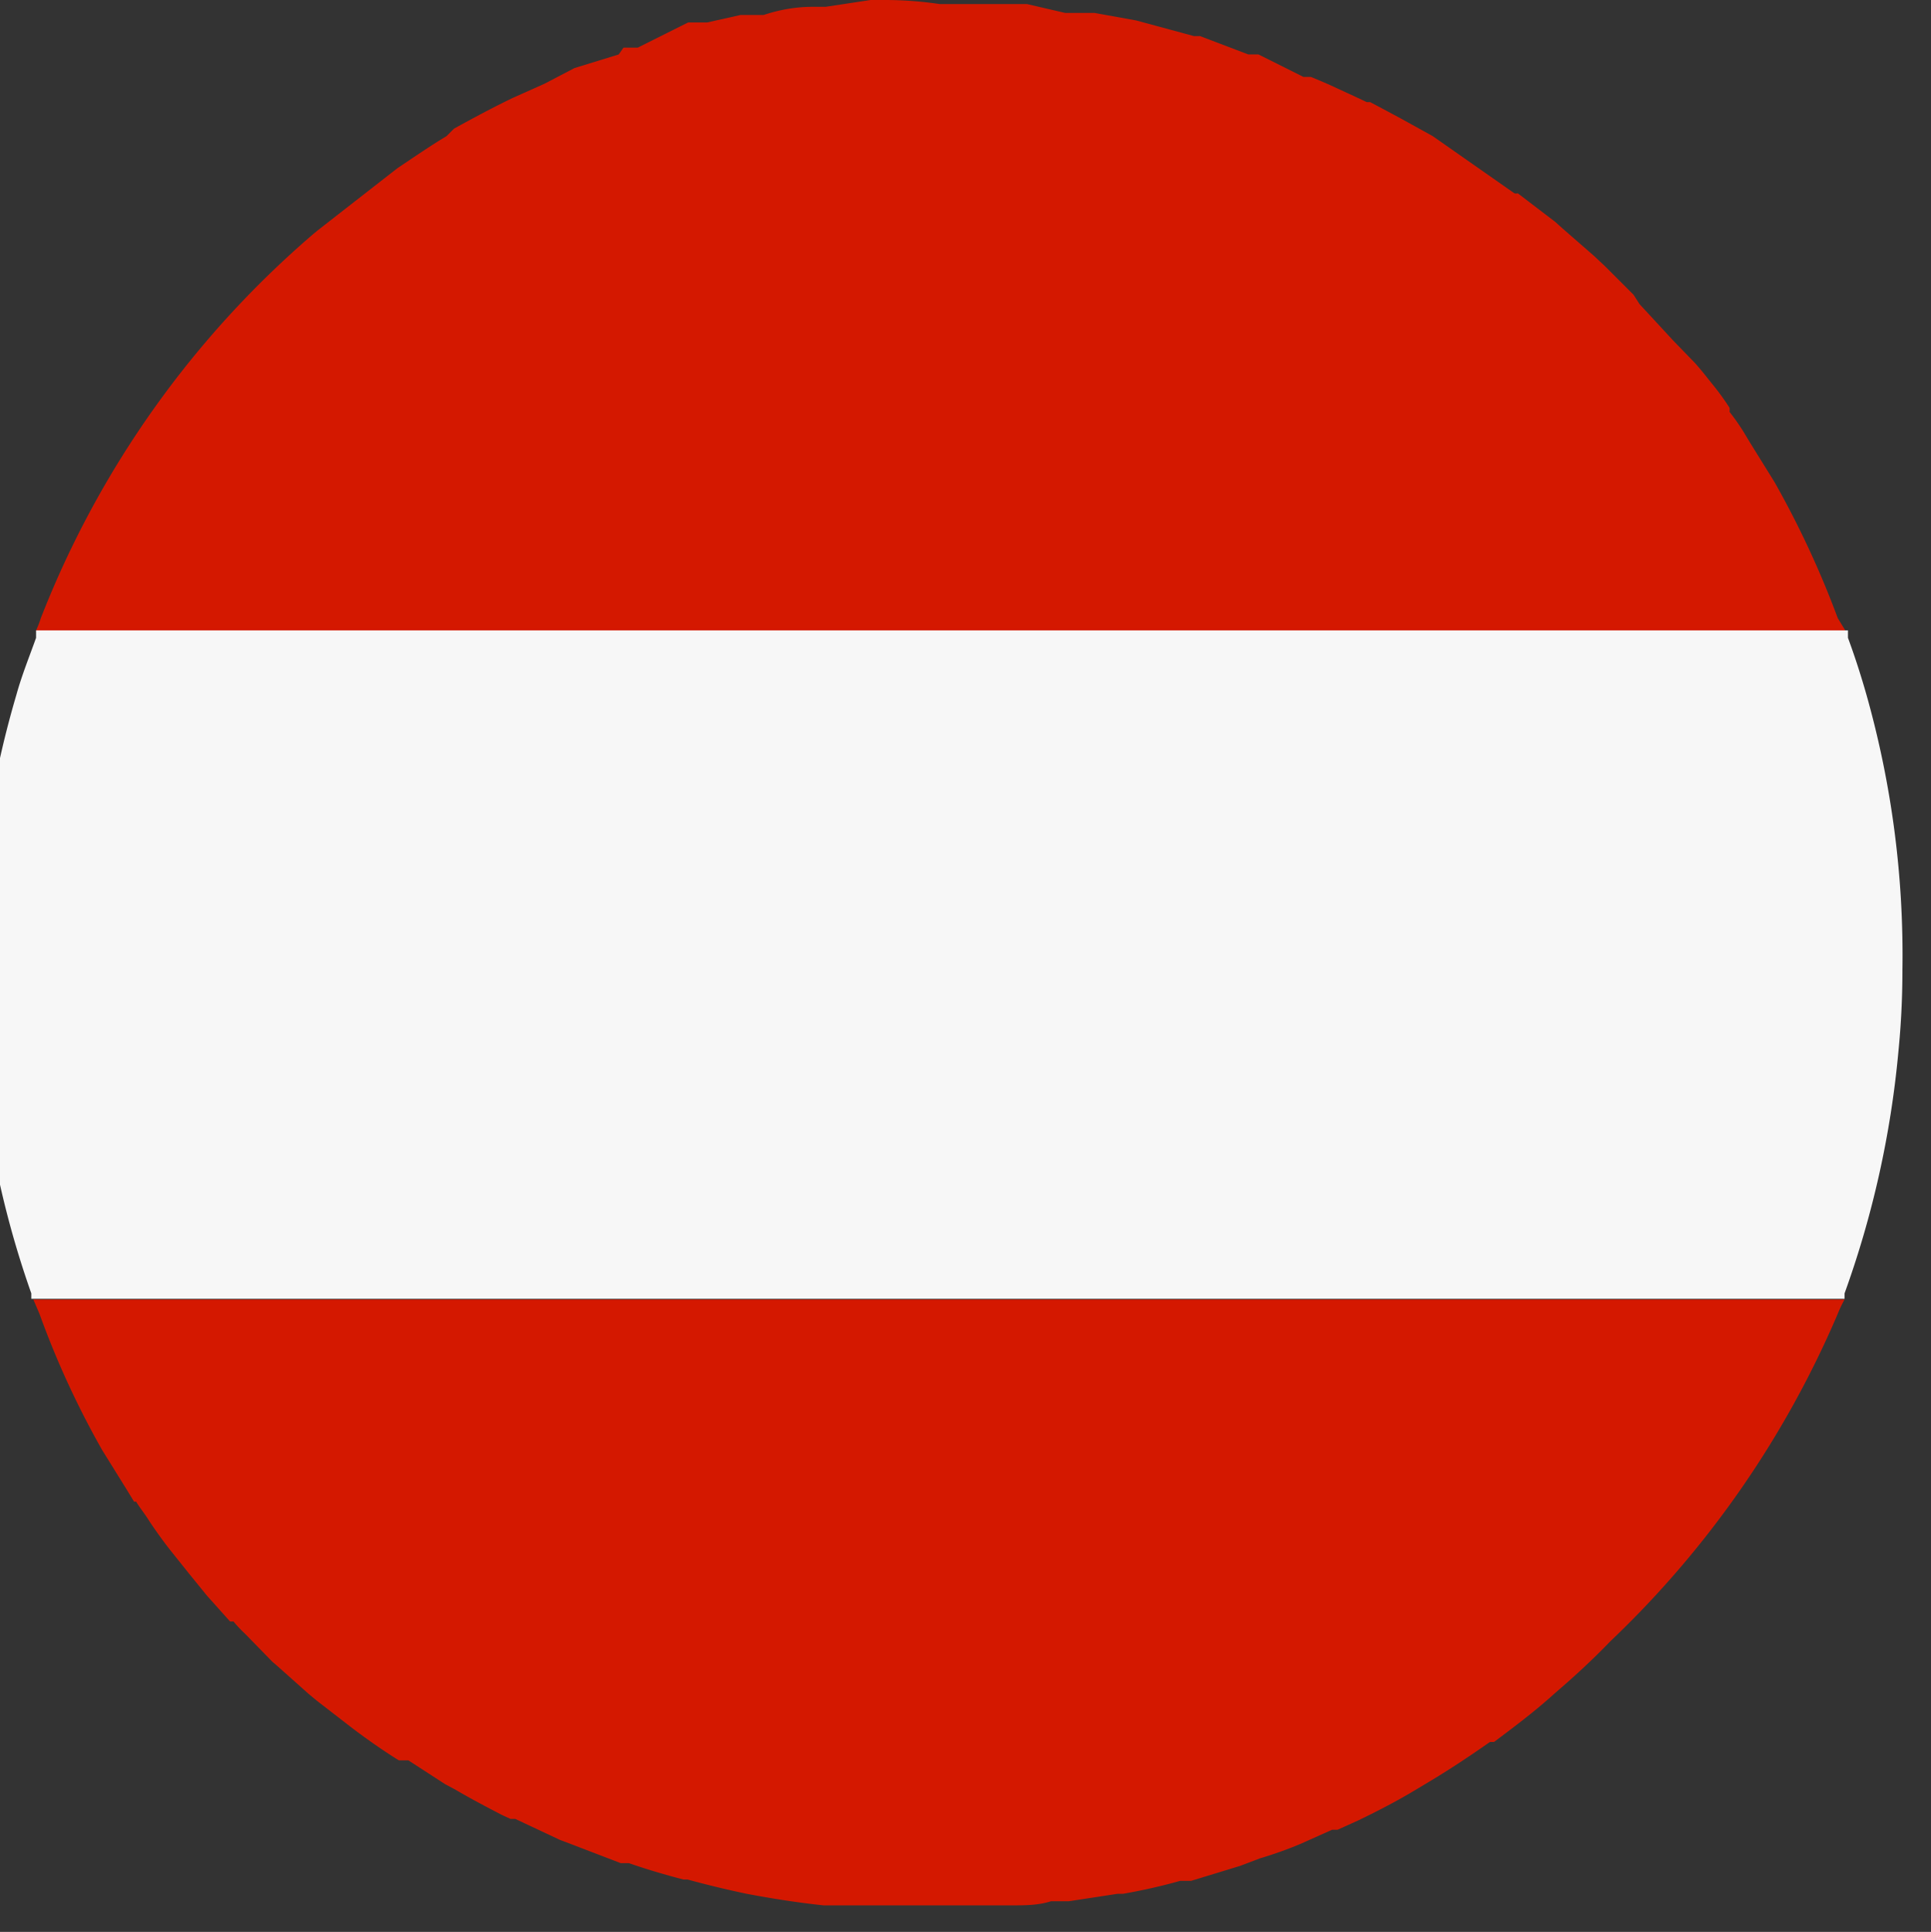 <svg id="Layer_1" data-name="Layer 1" xmlns="http://www.w3.org/2000/svg" viewBox="0 0 28.37 28.38"><rect x="0" y="0" width="28.37" height="28.38" fill="#333333" stroke="none"/><title>flag</title><path d="M2,22.05H2l-.11-.18Z" style="fill:none"/><path d="M9.29.73h0Z" style="fill:none"/><path d="M5.16,3h0l-.24.18h0l-.24.2h0L5.16,3Z" style="fill:none"/><path d="M24.81,5.23l0,0,0,0Z" style="fill:none"/><path d="M25.34,5.93c-.07-.1-.14-.21-.22-.31h0a3.71,3.71,0,0,1,.23.32Z" style="fill:none"/><path d="M25.78,6.57l0-.06.36.58C26,6.91,25.89,6.74,25.78,6.57Z" style="fill:none"/><polygon points="11.11 0.25 11.1 0.25 11.11 0.25 11.11 0.25" style="fill:none"/><path d="M9.32.72h0Z" style="fill:none"/><path d="M4,24.45H4Z" style="fill:none"/><polygon points="11.08 0.26 11.08 0.26 11.09 0.26 11.08 0.26" style="fill:none"/><path d="M4.12,24.56h0l0,0Z" style="fill:none"/><path d="M8.25,27.24h0l.06,0,0,0,0,0h0l-.16-.06Z" style="fill:none"/><path d="M9.14,27.58h0Z" style="fill:none"/><path d="M10.09,27.87h0Z" style="fill:none"/><path d="M9.24,27.61h0Z" style="fill:none"/><polygon points="4.79 25.14 4.8 25.15 4.79 25.14 4.79 25.14" style="fill:none"/><polygon points="5.33 25.56 5.33 25.57 5.33 25.56 5.33 25.56" style="fill:none"/><path d="M5.34,25.57l.08.06h0l-.08-.06Z" style="fill:none"/><path d="M7.57,26.92h0l-.07,0Z" style="fill:none"/><path d="M3.37,23.81l0,0,0,0Z" style="fill:none"/><path d="M22.24,2.79l0,0h0a.1.1,0,0,0,.05,0Z" style="fill:none"/><path d="M27.11,9.26s0,.07,0,.11c.1.27.19.55.27.83A14.07,14.07,0,0,1,28,14.26h0V14c0-.12,0-.24,0-.36s0-.18,0-.27v-.14h0a2.28,2.28,0,0,0,0-.26l0-.33c0-.06,0-.12,0-.18V12.4a.28.28,0,0,0,0-.09c0-.11,0-.22-.05-.33s0-.23-.05-.34a.36.36,0,0,1,0-.1s0-.06,0-.09l0-.15c0-.11,0-.22-.07-.33s-.05-.18-.07-.28a.14.14,0,0,0,0-.06.52.52,0,0,0,0-.11l-.06-.21c0-.12-.07-.23-.1-.34a1.59,1.59,0,0,0-.07-.2.29.29,0,0,0,0-.09,0,0,0,0,1,0,0l-.12-.34L27,9,27,8.89a1.19,1.19,0,0,0-.08-.2v0c-.05-.1-.09-.21-.13-.31a.91.91,0,0,1-.07-.14h0l-.06-.13,0-.06-.09-.17-.06-.14-.15-.28c-.07-.11-.13-.23-.19-.34a13.82,13.82,0,0,1,.93,2Z" style="fill:none"/><path d="M22.92,3.32l-.1-.09h0l.1.09Z" style="fill:none"/><path d="M6.65,1.93,6.6,2l0,0,0,0h0L6,2.32,6,2.37l0,0-.09.06h0c.24-.16.47-.32.72-.47Z" style="fill:none"/><path d="M12.31,28.29h.09l-.11,0Z" style="fill:none"/><path d="M24.2,4.53h0l-.05,0-.06-.07h0l.13.14Z" style="fill:none"/><polygon points="22.19 2.75 22.19 2.75 22.2 2.75 22.19 2.75" style="fill:none"/><path d="M23.58,3.9l-.15-.14h0l.16.15Z" style="fill:none"/><path d="M.49,9.37s0-.08,0-.11A1.34,1.34,0,0,0,.6,9.08a14.26,14.26,0,0,1,4-5.65h0l-.06.05-.07.06,0,0,0,0-.26.24L3.92,4l0,0-.13.14-.09.09,0,0-.13.13,0,0-.07.07-.29.34L3,5l-.08.09-.06.09c-.09.11-.19.22-.27.34l-.09.1,0,.07-.17.24L2.21,6l-.08.12c-.06.08-.1.15-.15.23a1.37,1.37,0,0,0-.13.2l0,0-.07.12c-.09.14-.17.28-.25.42l-.07.11,0,0-.06.1-.17.32-.09.17L1,8,1,8.19a1,1,0,0,1,0,.1l-.09.19c-.06.14-.12.28-.17.42h0s0,0,0,.07a.69.69,0,0,0-.05.13c-.06.14-.11.28-.16.42l-.07.21v0s0,.07,0,.1-.07.19-.1.29l-.06.23c0,.08,0,.16-.07.23l0,.09s0,.06,0,.09L0,11l-.09.41,0,.1v0a.59.59,0,0,0,0,.13c0,.13-.05.26-.07.4s0,.17,0,.26a.19.19,0,0,1,0,.08v0c0,.09,0,.18,0,.28s0,.18,0,.27l0,.39a2.62,2.62,0,0,0,0,.28c0,.13,0,.26,0,.39v.17h0a14.16,14.16,0,0,1,.58-4C.28,9.92.39,9.65.49,9.37Z" style="fill:none"/><path d="M28,14.26h0q0,.6-.06,1.2s0-.07,0-.1,0-.1,0-.15v-.09A.57.57,0,0,1,28,15c0-.1,0-.2,0-.31s0-.24,0-.36Z" style="fill:none"/><path d="M18.48.8h0l0,0h0l.08,0Z" style="fill:none"/><path d="M16,.17l-.09,0,.22,0Z" style="fill:none"/><path d="M19.31,1.12h0l-.07,0h0l.12.05Z" style="fill:none"/><polygon points="24.82 5.24 24.81 5.24 24.82 5.24 24.82 5.24" style="fill:none"/><path d="M21.65,2.37,21.05,2l.6.38Z" style="fill:none"/><path d="M20.09,1.48H20l.05,0Z" style="fill:none"/><path d="M27.1,19.09H.49l0-.08a14,14,0,0,1-.84-4.75h0v.46c0,.11,0,.21,0,.31s0,.06,0,.1v0a1.64,1.64,0,0,0,0,.23c0,.11,0,.21,0,.32s0,.23,0,.35,0,.22.05.33,0,.23,0,.34a.85.85,0,0,0,0,.17s0,.06,0,.09,0,.05,0,.07,0,.23.07.34.05.22.08.33v0l0,.13c0,.05,0,.11,0,.17s.07.23.11.35l.09.31.13.36c0,.09.07.19.11.29l.06.13a1.19,1.19,0,0,0,.08.2l0,.05c0,.09.07.18.11.26s.09.2.14.29a.91.91,0,0,0,.07.14.3.3,0,0,0,0,.08l.06.13c.1.2.21.39.32.59v0a13,13,0,0,1-.92-2l-.09-.21H27.1a1.8,1.8,0,0,0-.08.21,14.47,14.47,0,0,1-3.11,4.85h0L24,24l.06-.06h0l.11-.11.28-.32.06-.06a.69.69,0,0,1,.11-.13l0,0a.27.27,0,0,0,.07-.08l.06-.07.15-.19.11-.14,0,0,.18-.24a.83.83,0,0,1,.08-.12l.11-.15.12-.18.14-.22v0a1.3,1.3,0,0,0,.1-.15c.08-.13.16-.26.23-.4l0,0,.08-.14v0c.07-.12.14-.24.2-.37a1.74,1.74,0,0,0,.1-.19l0-.07a2,2,0,0,0,.1-.21l.06-.12a2,2,0,0,1,.1-.21c0-.09.07-.19.11-.28A.61.61,0,0,0,27,19.5v0a1.54,1.54,0,0,0,.08-.19l.15-.4,0-.15,0-.08h0l.12-.39a1.82,1.82,0,0,0,.07-.25l0-.11c0-.05,0-.09,0-.14a1,1,0,0,1,0-.14l.06-.26c0-.13.06-.25.08-.38v0c0-.08,0-.15,0-.23s0-.25.07-.38l0-.21V16h0c0-.12,0-.24,0-.37s0-.11,0-.17h0A14.29,14.29,0,0,1,27.14,19S27.11,19.06,27.1,19.09Z" style="fill:none"/><path d="M20,26.94h0c.29-.14.57-.3.85-.46l.15-.09-.15.09C20.62,26.65,20.33,26.8,20,26.94Z" style="fill:none"/><path d="M6,26H6l.54.34.15.08-.15-.08Z" style="fill:none"/><polygon points="16.58 28.11 16.58 28.1 16.58 28.11 16.58 28.11" style="fill:none"/><path d="M16.54,28.11h0Z" style="fill:none"/><path d="M19.18,27.33l.25-.12.09,0,.07,0,.06,0-.47.21Z" style="fill:none"/><polygon points="19.18 27.33 19.18 27.33 19.18 27.33 19.18 27.33" style="fill:none"/><path d="M18.31,27.65h0l.23-.09h.05l-.29.11Z" style="fill:none"/><path d="M17.42,27.91h0l.12,0h0l-.16,0Z" style="fill:none"/><path d="M22.15,25.67h0l.25-.19.19-.15.09-.07h0l.24-.2c-.26.23-.54.44-.82.65Z" style="fill:none"/><path d="M13.61,28.38h0Z" style="fill:none"/><path d="M21.55,26.07h0l.12-.09.28-.19c-.3.21-.6.41-.92.6Z" style="fill:none"/><path d="M23.13,24.89h0l.09-.08,0,0,.25-.24.12-.11.11-.1.12-.12,0,0c-.25.26-.52.51-.8.75Z" style="fill:none"/><path d="M.6,9.08a1.34,1.34,0,0,1-.07.18H27.11L27,9.08a13.82,13.82,0,0,0-.93-2l-.36-.58-.09-.15,0,0h0a3.21,3.21,0,0,0-.21-.3l0,0a.21.21,0,0,0,0-.06,3.71,3.71,0,0,0-.23-.32h0c-.09-.11-.18-.23-.28-.34l0,0h0l0,0,0,0,0,0L24.58,5l-.36-.39v0h0l-.13-.14L24,4.33h0l-.42-.42h0l-.16-.15h0l-.47-.41h0l-.1-.09h0l-.55-.42h0a.1.1,0,0,1-.05,0h0l0,0-.5-.35h0L21.05,2l-.47-.26-.28-.15h0l-.17-.09h0l-.05,0h0l-.17-.08-.39-.18h0l-.14-.06h0l-.12-.05-.11,0L18.49.8h0l-.08,0-.07,0L17.63.53h0l-.09,0h0L16.69.3,16.08.19l-.22,0h0l-.21,0L15.09.06l-.28,0c-.27,0-.54,0-.81,0h-.19Q13.4,0,13,0h-.21L12.13.1l-.19,0q-.36,0-.72.12h-.14l-.2,0-.49.11-.18,0-.1,0h0L9.37.7l0,0H9.26l-.1,0L9.09.8h0L8.44,1h0L8,1.23l-.47.21c-.29.14-.57.29-.86.45l0,0L6.56,2c-.25.15-.48.31-.72.47h0L5.16,3l-.5.39,0,0-.06.05A14.26,14.26,0,0,0,.6,9.08Z" style="fill:#d41800"/><path d="M27.42,10.2c-.08-.28-.17-.56-.27-.83,0,0,0-.08,0-.11H.53s0,.07,0,.11c-.1.28-.21.55-.29.84a14.16,14.16,0,0,0-.58,4A14,14,0,0,0,.46,19l0,.08H27.1s0-.05,0-.08a14.29,14.29,0,0,0,.79-3.54h0q.06-.6.06-1.2A14.07,14.07,0,0,0,27.42,10.2Z" style="fill:#f7f7f7"/><path d="M27.1,19.09H.49l.09.21a13,13,0,0,0,.92,2v0l.36.58.11.18H2c.06.1.13.18.19.28h0c.1.15.2.29.31.43l.28.35.26.32.34.38h0l0,0,.05,0v0A1.85,1.85,0,0,0,3.6,24l.4.41H4l0,0,.07.06,0,0,0,0,0,0,.46.41.12.1h0l.53.41h0l.08.06c.19.14.39.28.6.41H6l.54.35.15.08c.22.13.45.25.68.37l.13.06.07,0,.66.31h0l.16.06.73.28h.12c.26.09.53.17.8.24h.06q.44.12.87.21h0c.37.07.75.13,1.13.17h0l.16,0h0l.11,0h.17l.7,0h.1l.24,0h.28l.74,0,.27,0c.19,0,.38,0,.57-.06l.26,0,.72-.11.08,0h0a8.45,8.45,0,0,0,.84-.19l.16,0h0l.72-.22h0l.29-.11a5.89,5.89,0,0,0,.59-.21h0l.47-.21.08,0,.31-.14h0c.29-.14.58-.29.86-.46l.15-.09c.32-.19.62-.39.92-.6h0l0,0h0l0,0,.06,0h0c.28-.21.56-.42.82-.65h0l0,0,.09-.08h0c.28-.24.55-.49.8-.75h0l0,0h0A14.47,14.47,0,0,0,27,19.3,1.8,1.8,0,0,1,27.1,19.09Z" style="fill:#d41800"/></svg>